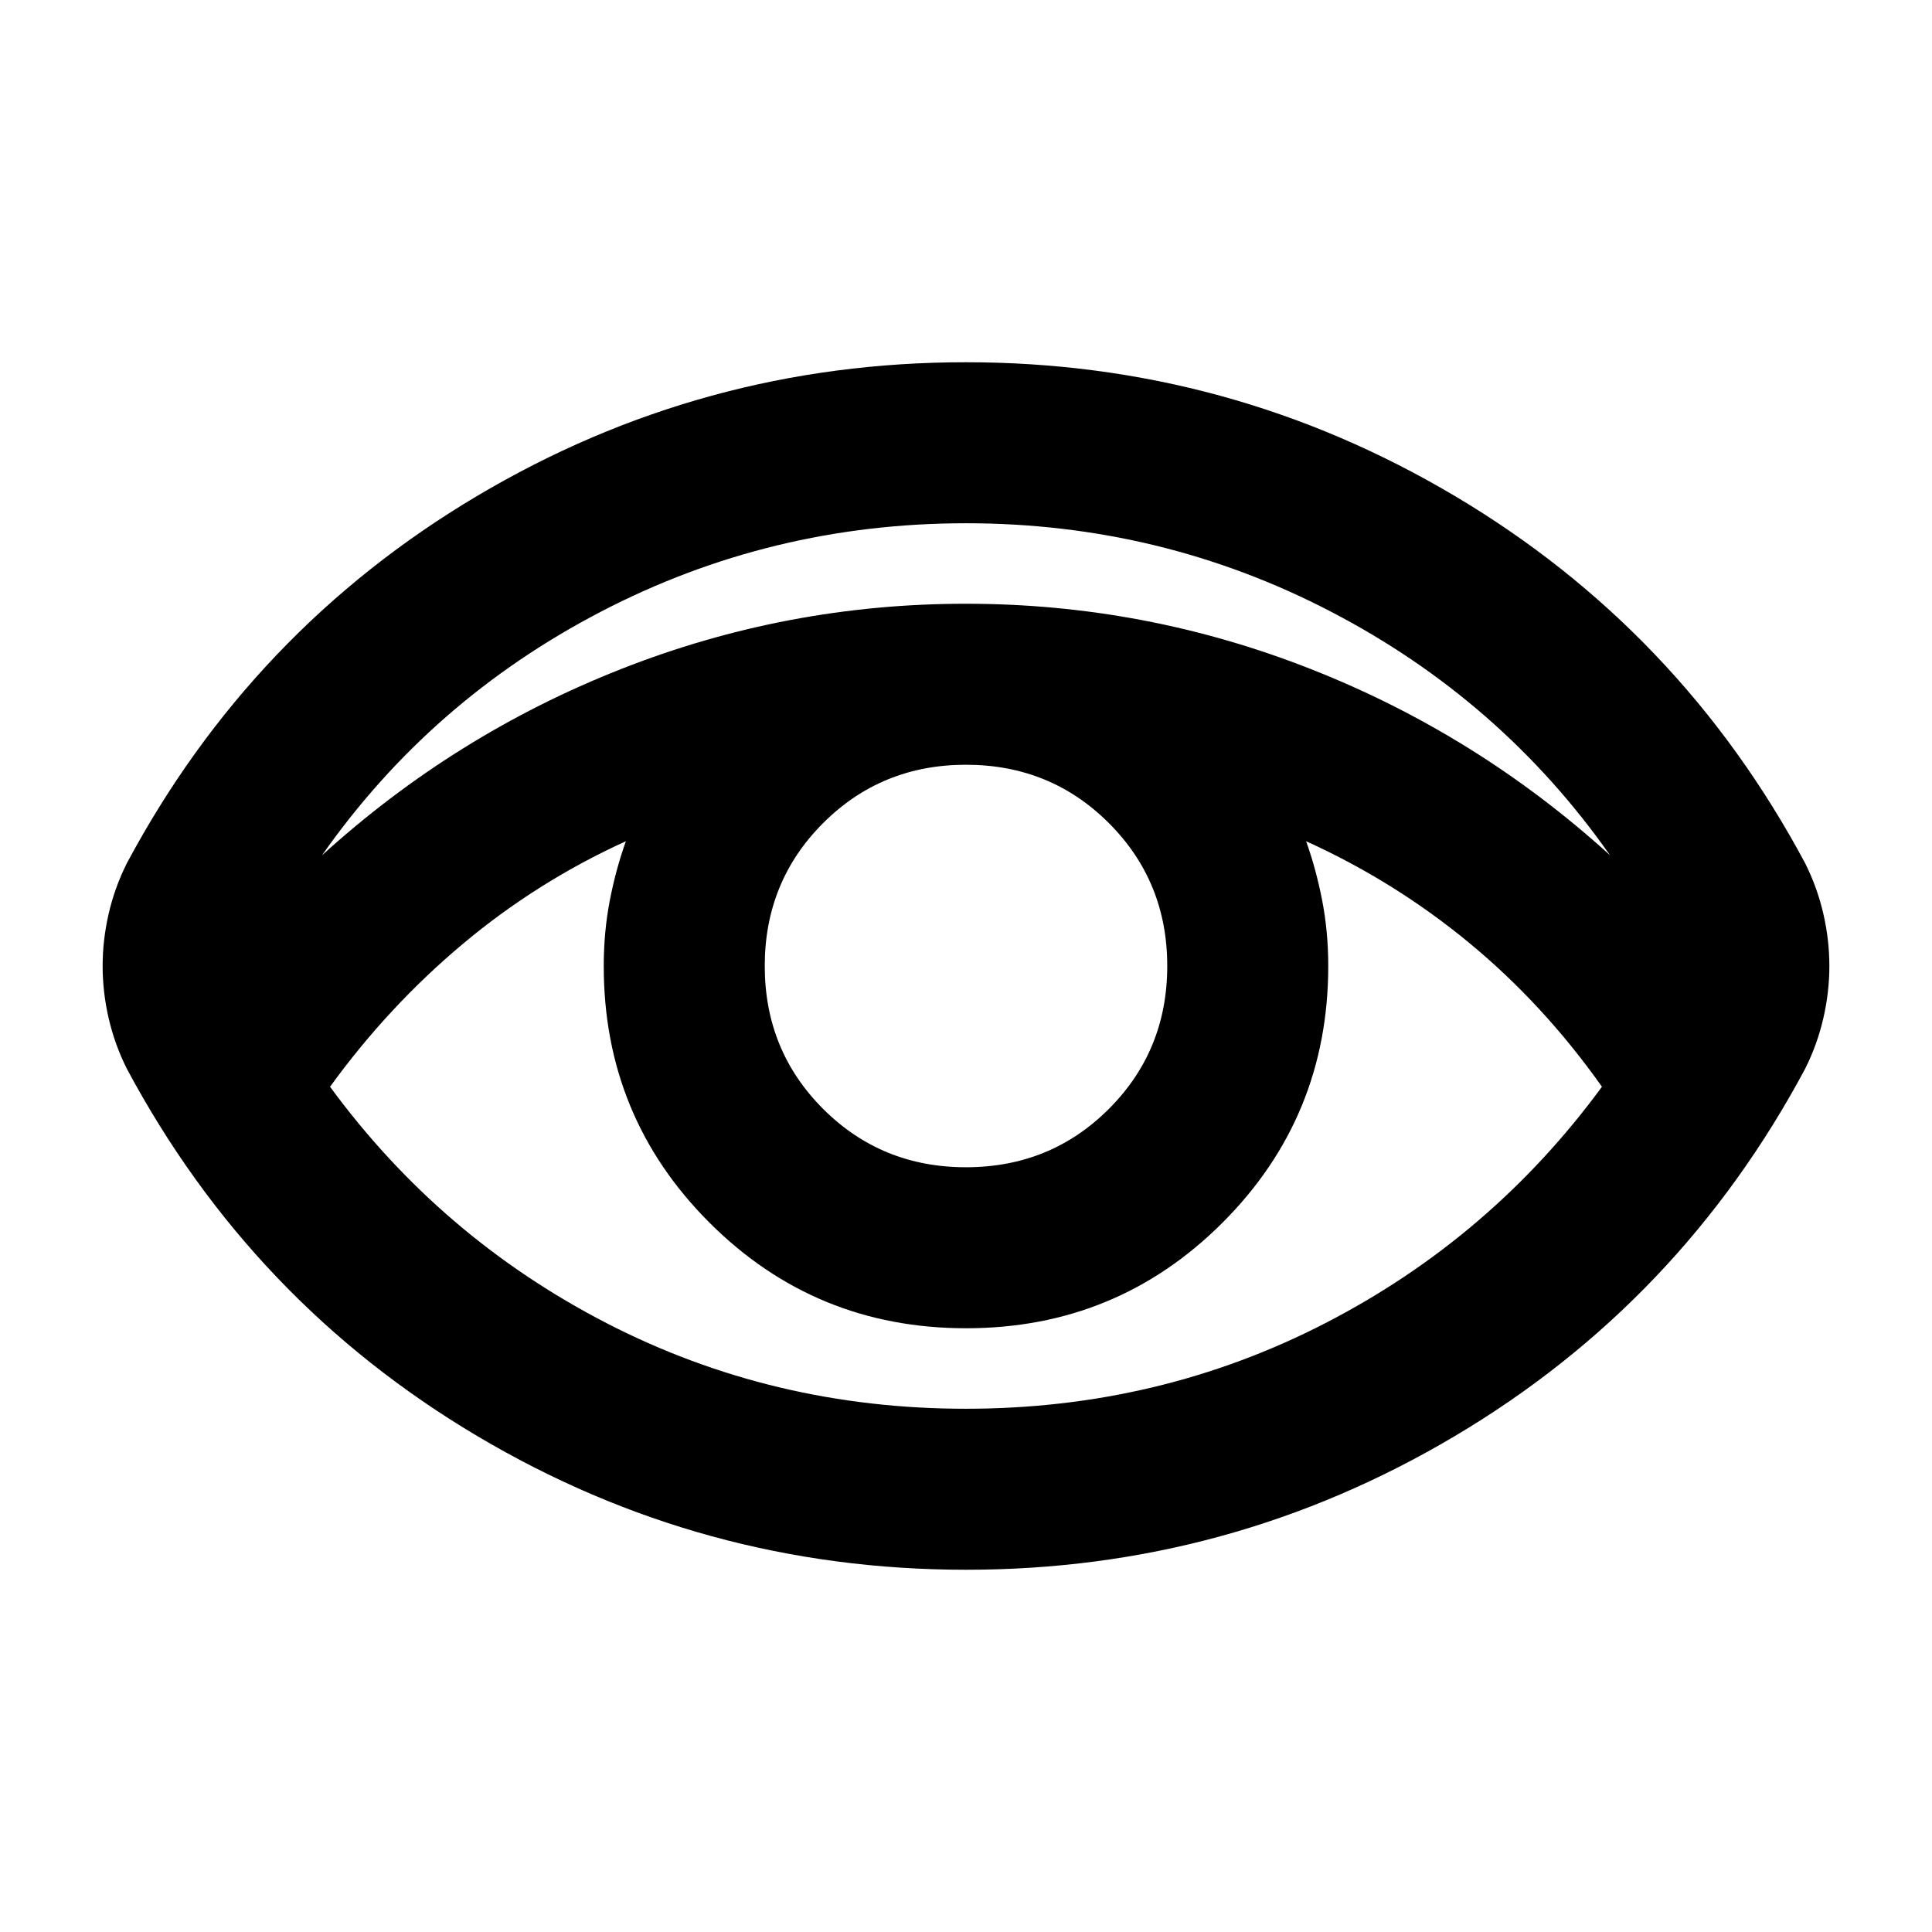 <?xml version="1.0" encoding="utf-8"?>
<!-- Generator: www.svgicons.com -->
<svg xmlns="http://www.w3.org/2000/svg" width="800" height="800" viewBox="0 0 24 24">
<path fill="currentColor" d="M12 19.5q-3.275 0-6.075-1.663t-4.35-4.562q-.15-.3-.225-.625T1.275 12q0-.325.075-.65t.225-.625q1.55-2.9 4.35-4.563T12 4.5q3.275 0 6.075 1.663t4.35 4.562q.15.3.225.625t.075.65q0 .325-.075.65t-.225.625q-1.55 2.9-4.35 4.563T12 19.5Zm0-2q2.4 0 4.463-1.063T19.9 13.5q-.725-1.025-1.65-1.788t-2.025-1.262q.125.35.2.738T16.5 12q0 1.875-1.313 3.188T12 16.5q-1.875 0-3.188-1.313T7.5 12q0-.425.075-.813t.2-.737q-1.1.5-2.025 1.275T4.1 13.5q1.375 1.875 3.438 2.938T12 17.5Zm0-3q1.05 0 1.775-.725T14.5 12q0-1.05-.725-1.775T12 9.5q-1.05 0-1.775.725T9.5 12q0 1.05.725 1.775T12 14.5Zm-8-3.875q1.65-1.5 3.713-2.313T12 7.5q2.225 0 4.288.813T20 10.624Q18.65 8.7 16.537 7.6T12 6.5q-2.425 0-4.538 1.1T4 10.625Z"/>
</svg>